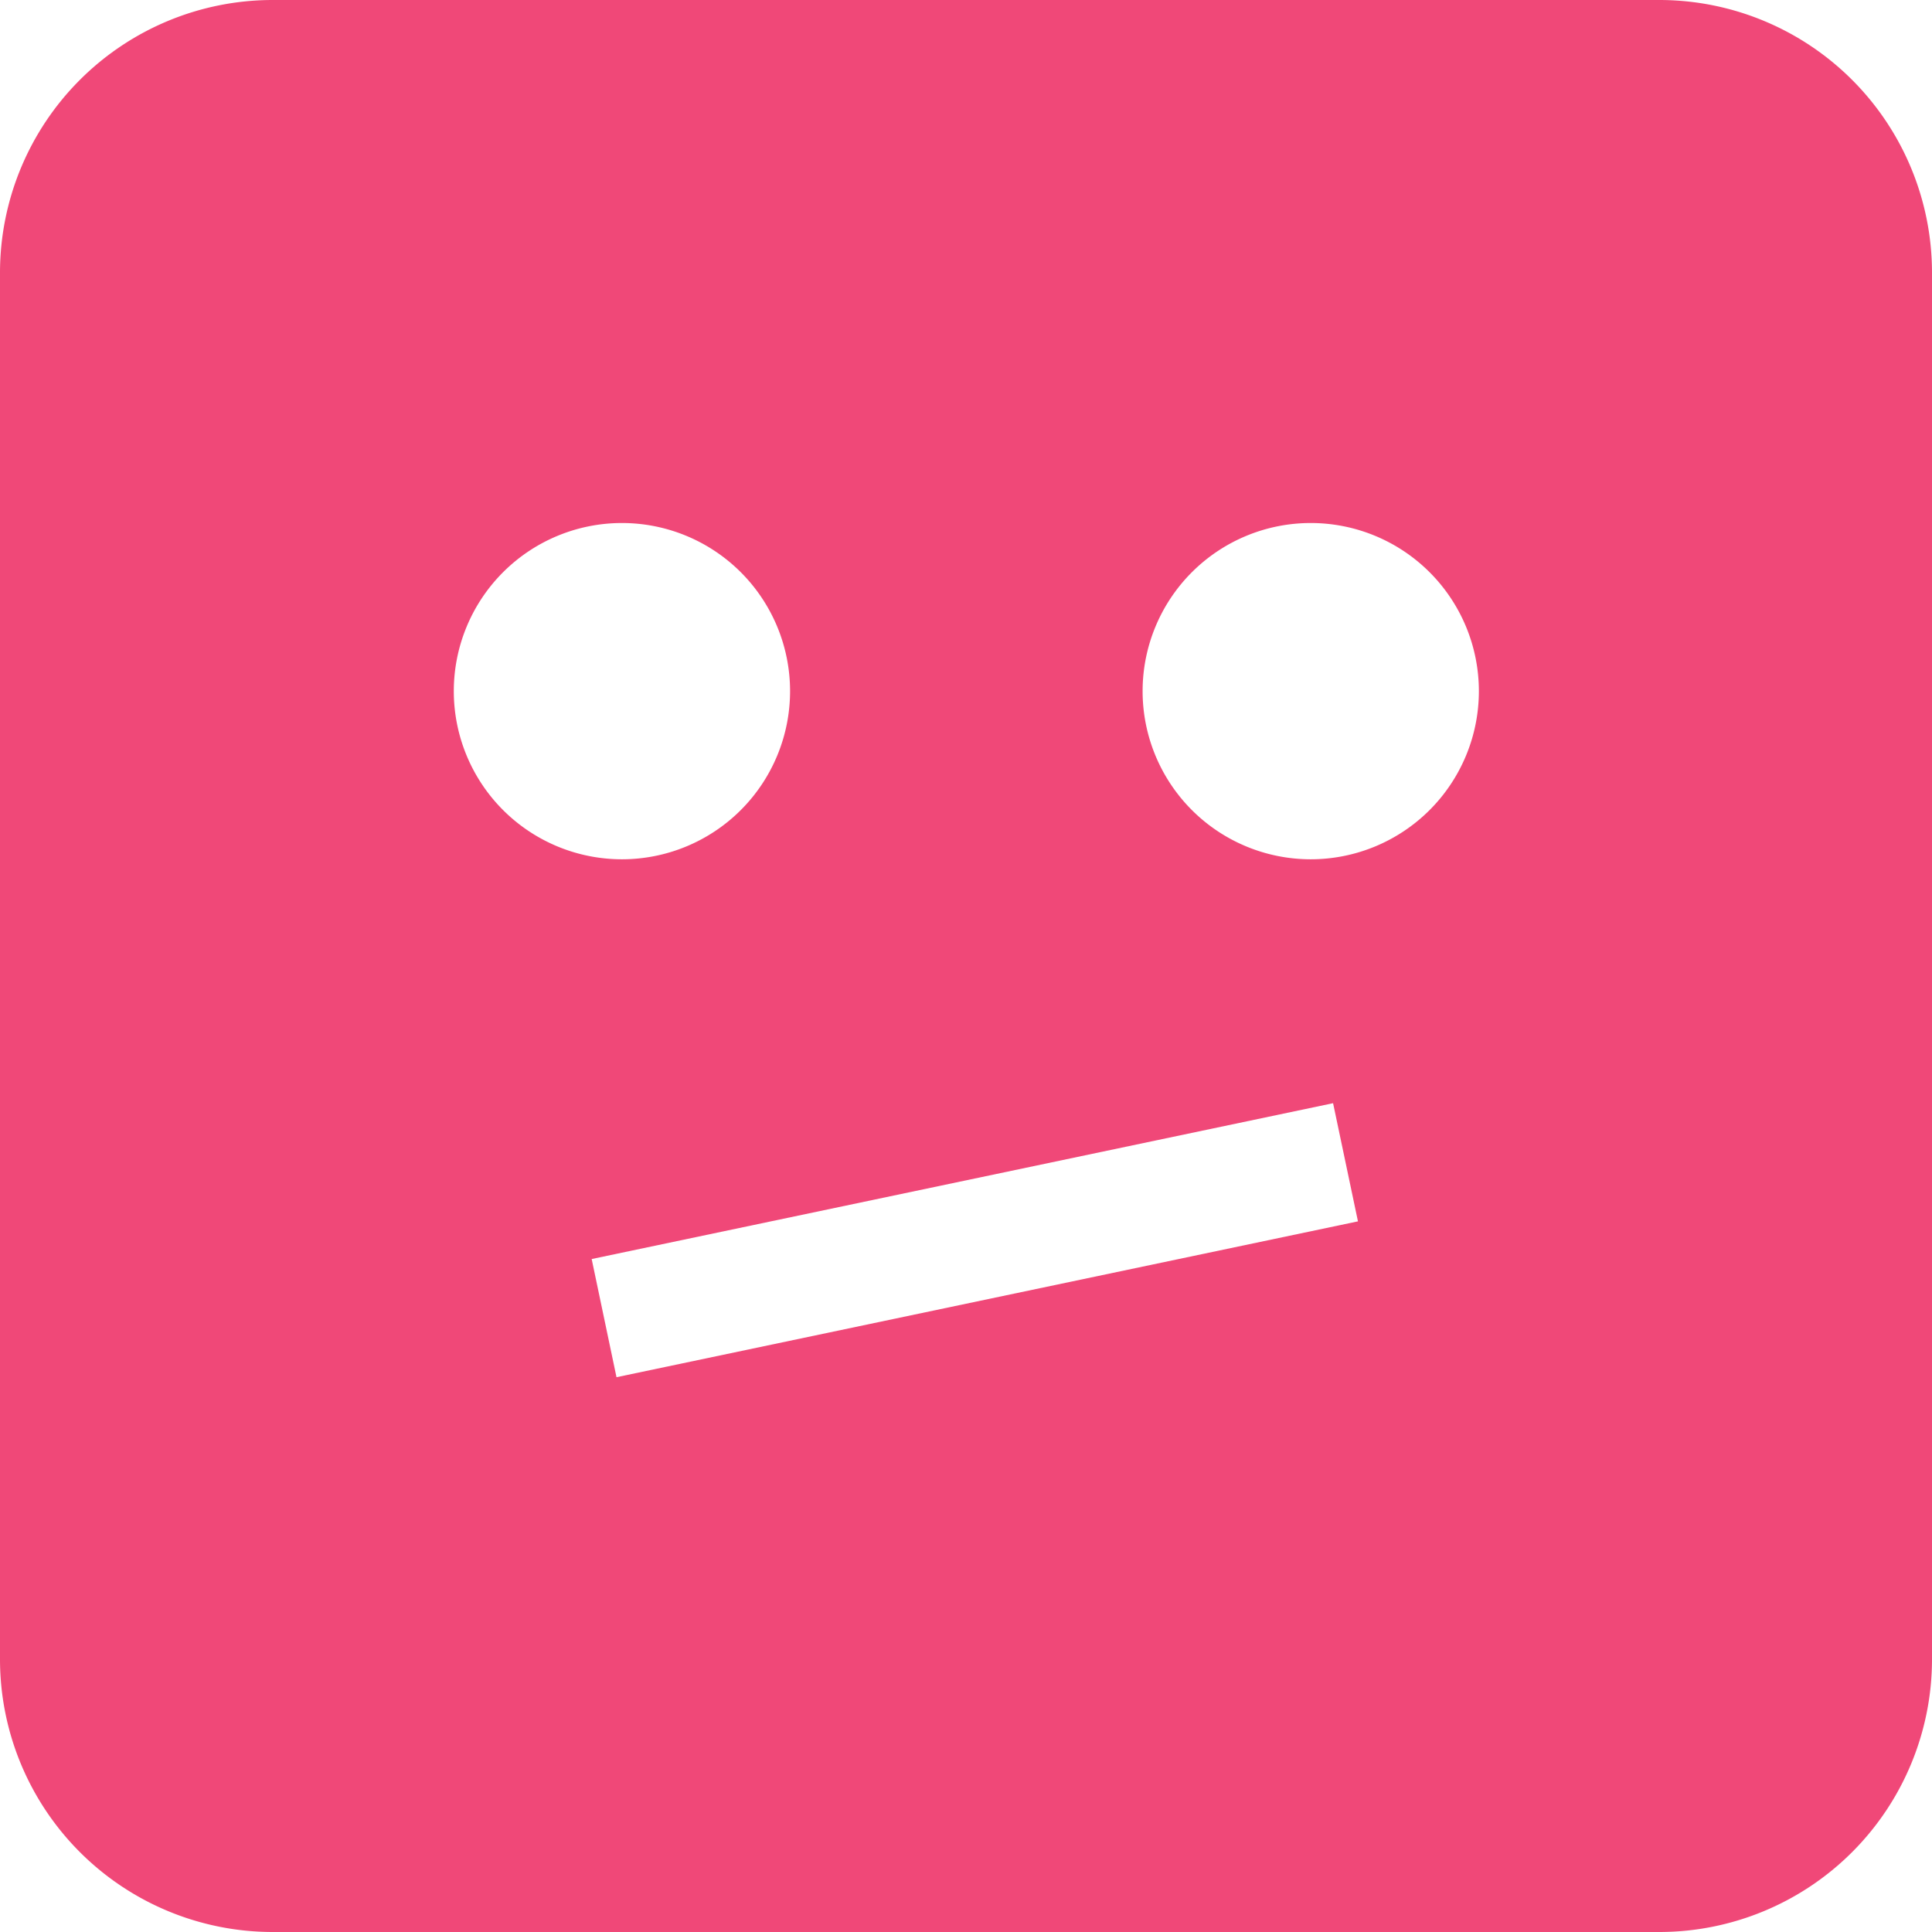 <?xml version="1.0" encoding="utf-8"?>
<svg xmlns="http://www.w3.org/2000/svg" width="80" height="80" viewBox="0 0 80 80">
  <path id="_009-bored" data-name="009-bored" d="M11.279,80H68.721A11.294,11.294,0,0,0,80,68.721V11.279A11.294,11.294,0,0,0,68.721,0H11.279A11.294,11.294,0,0,0,0,11.279V68.721A11.294,11.294,0,0,0,11.279,80ZM25.528,57.027,24.5,52.134l30.7-6.453,1.03,4.893Zm28.747-35.37a6.962,6.962,0,1,1-6.962,6.962A6.962,6.962,0,0,1,54.274,21.657Zm-28.522,0a6.962,6.962,0,1,1-6.962,6.962A6.962,6.962,0,0,1,25.752,21.657Z" fill="#f04878"/>
</svg>